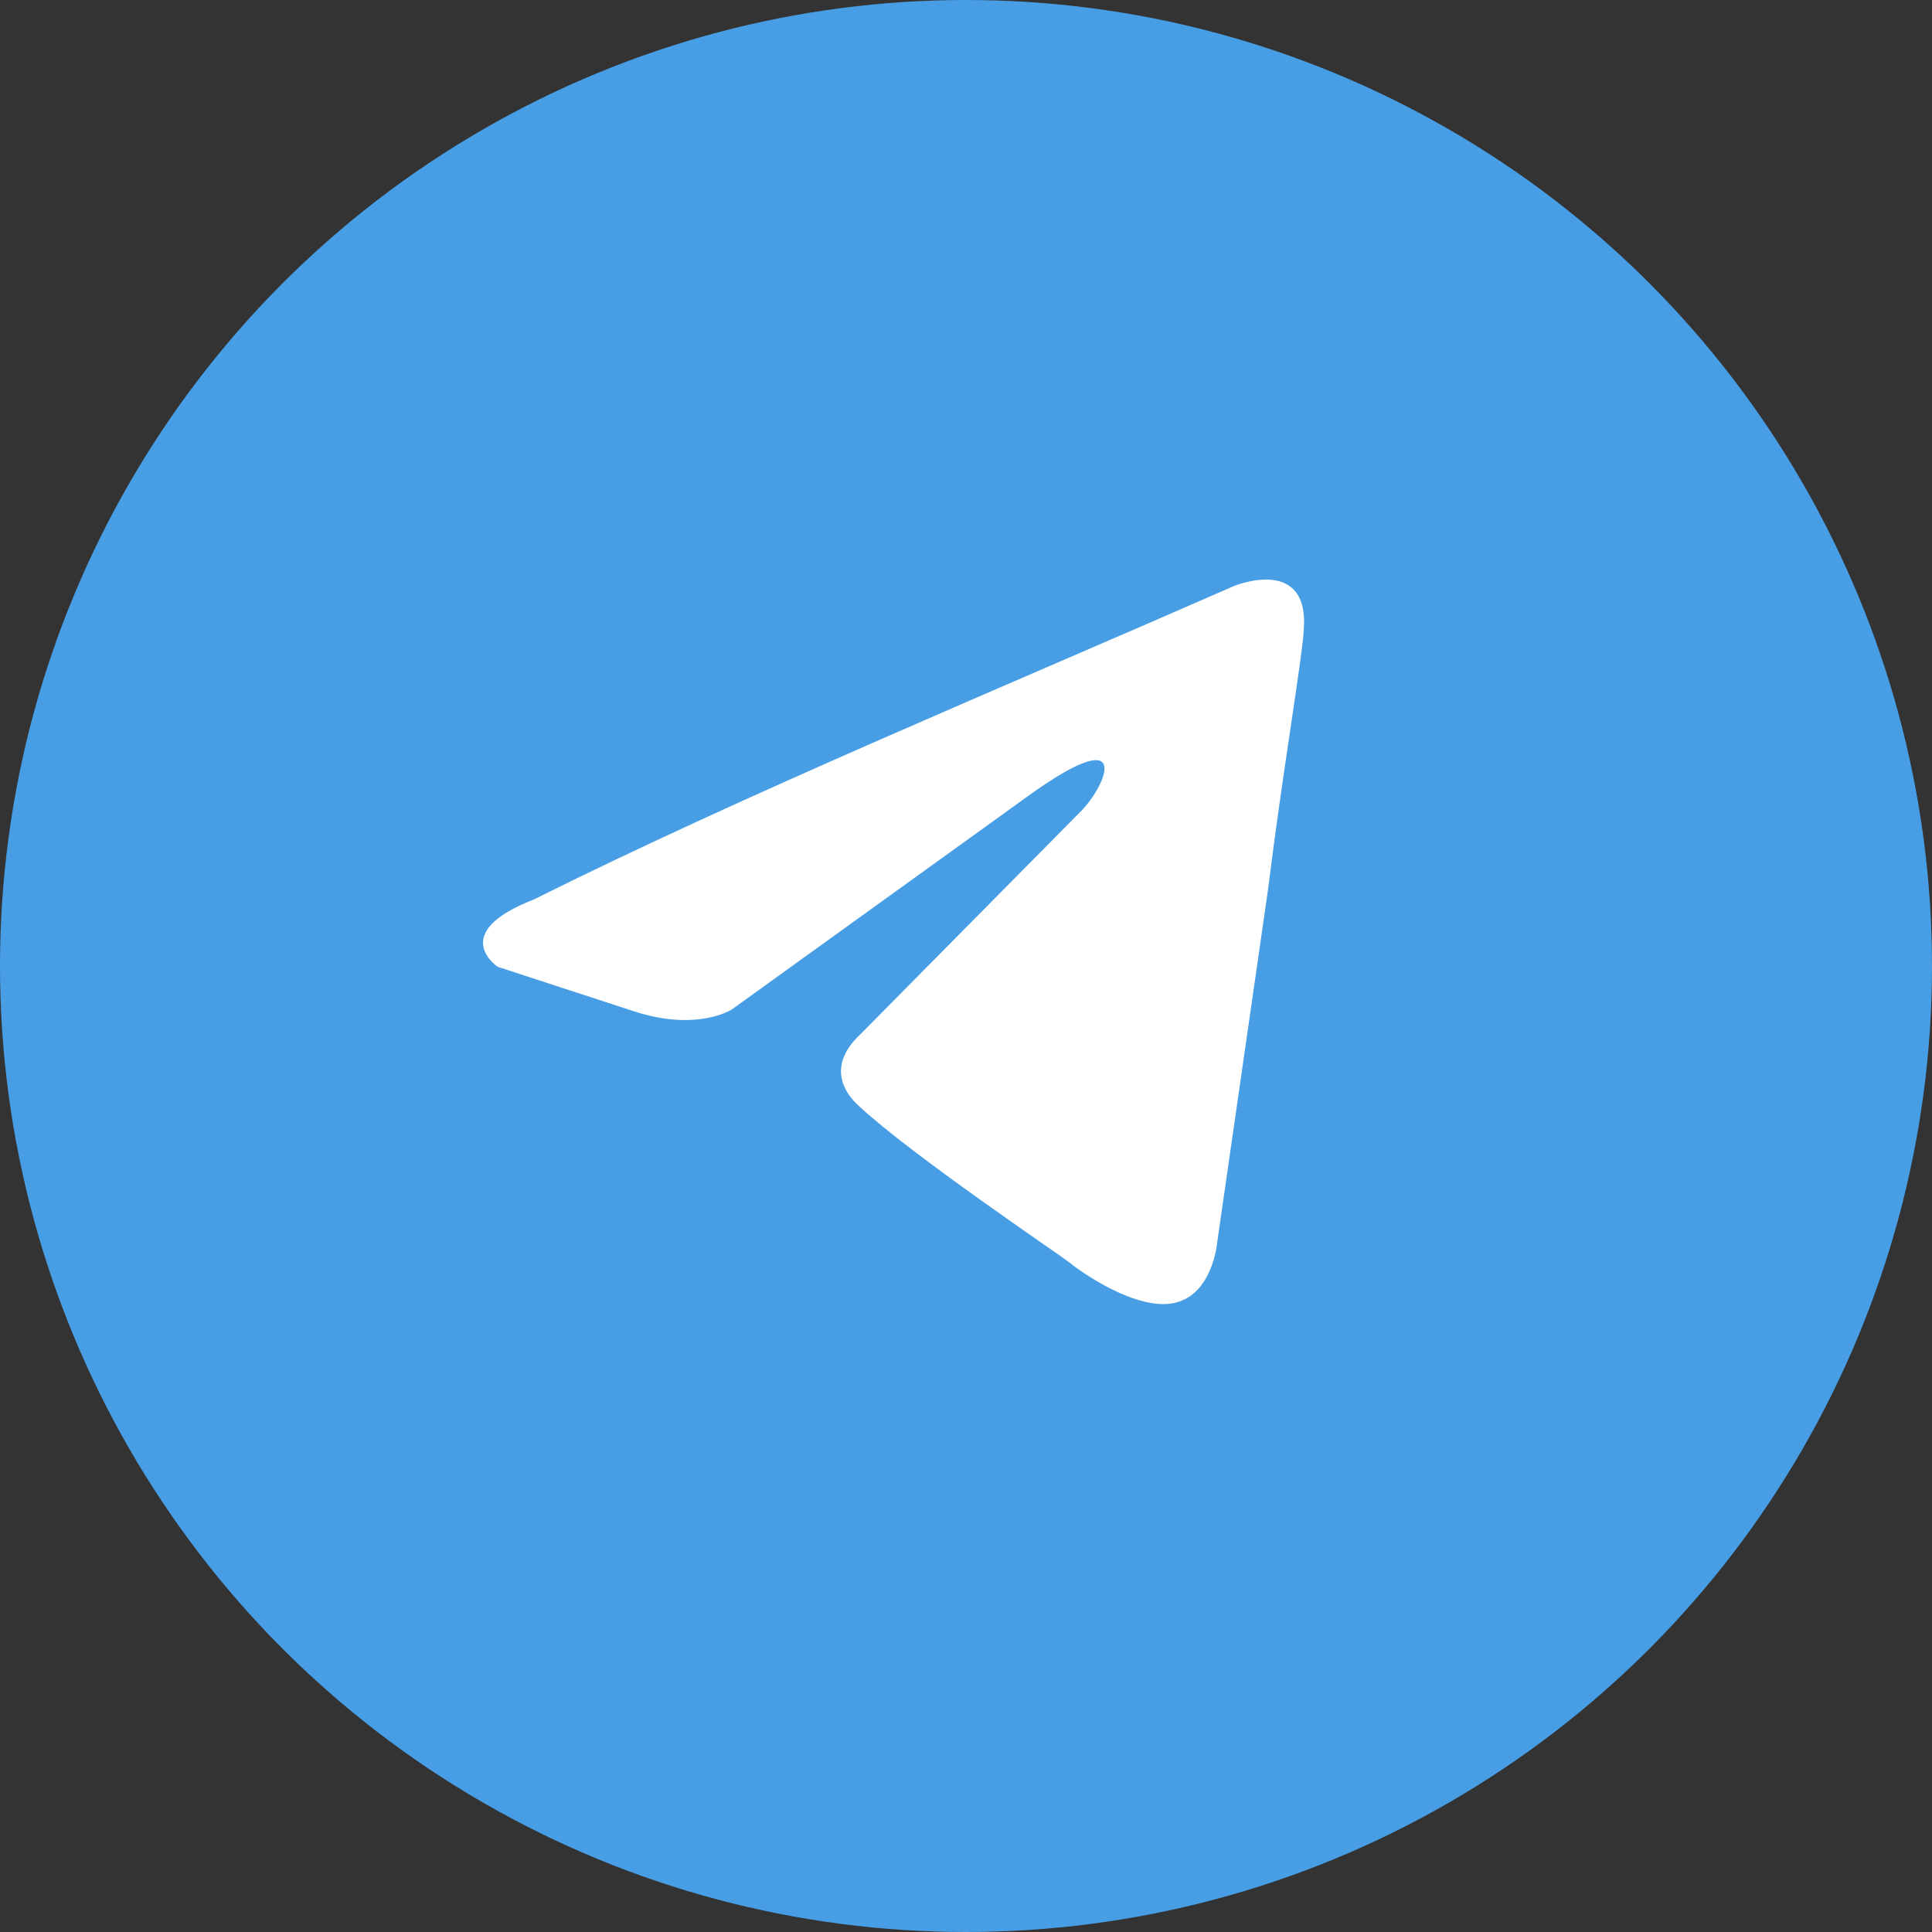 <?xml version="1.0" encoding="UTF-8"?> <svg xmlns="http://www.w3.org/2000/svg" width="40" height="40" viewBox="0 0 40 40" fill="none"><rect x="0" y="0" width="40" height="40" fill="#333333" stroke="none"/> <circle cx="20" cy="20" r="20" fill="#479EE5"></circle> <path d="M25.551 12.132C25.551 12.132 27.123 11.483 26.992 13.06C26.949 13.709 26.555 15.982 26.25 18.44L25.201 25.721C25.201 25.721 25.114 26.788 24.328 26.973C23.541 27.159 22.362 26.324 22.143 26.139C21.969 25.999 18.867 23.912 17.775 22.892C17.469 22.614 17.12 22.057 17.819 21.408L22.405 16.77C22.93 16.214 23.454 14.915 21.27 16.492L15.154 20.898C15.154 20.898 14.455 21.362 13.144 20.944L10.305 20.017C10.305 20.017 9.257 19.321 11.048 18.625C15.416 16.445 20.789 14.219 25.551 12.132Z" fill="white"></path> </svg> 